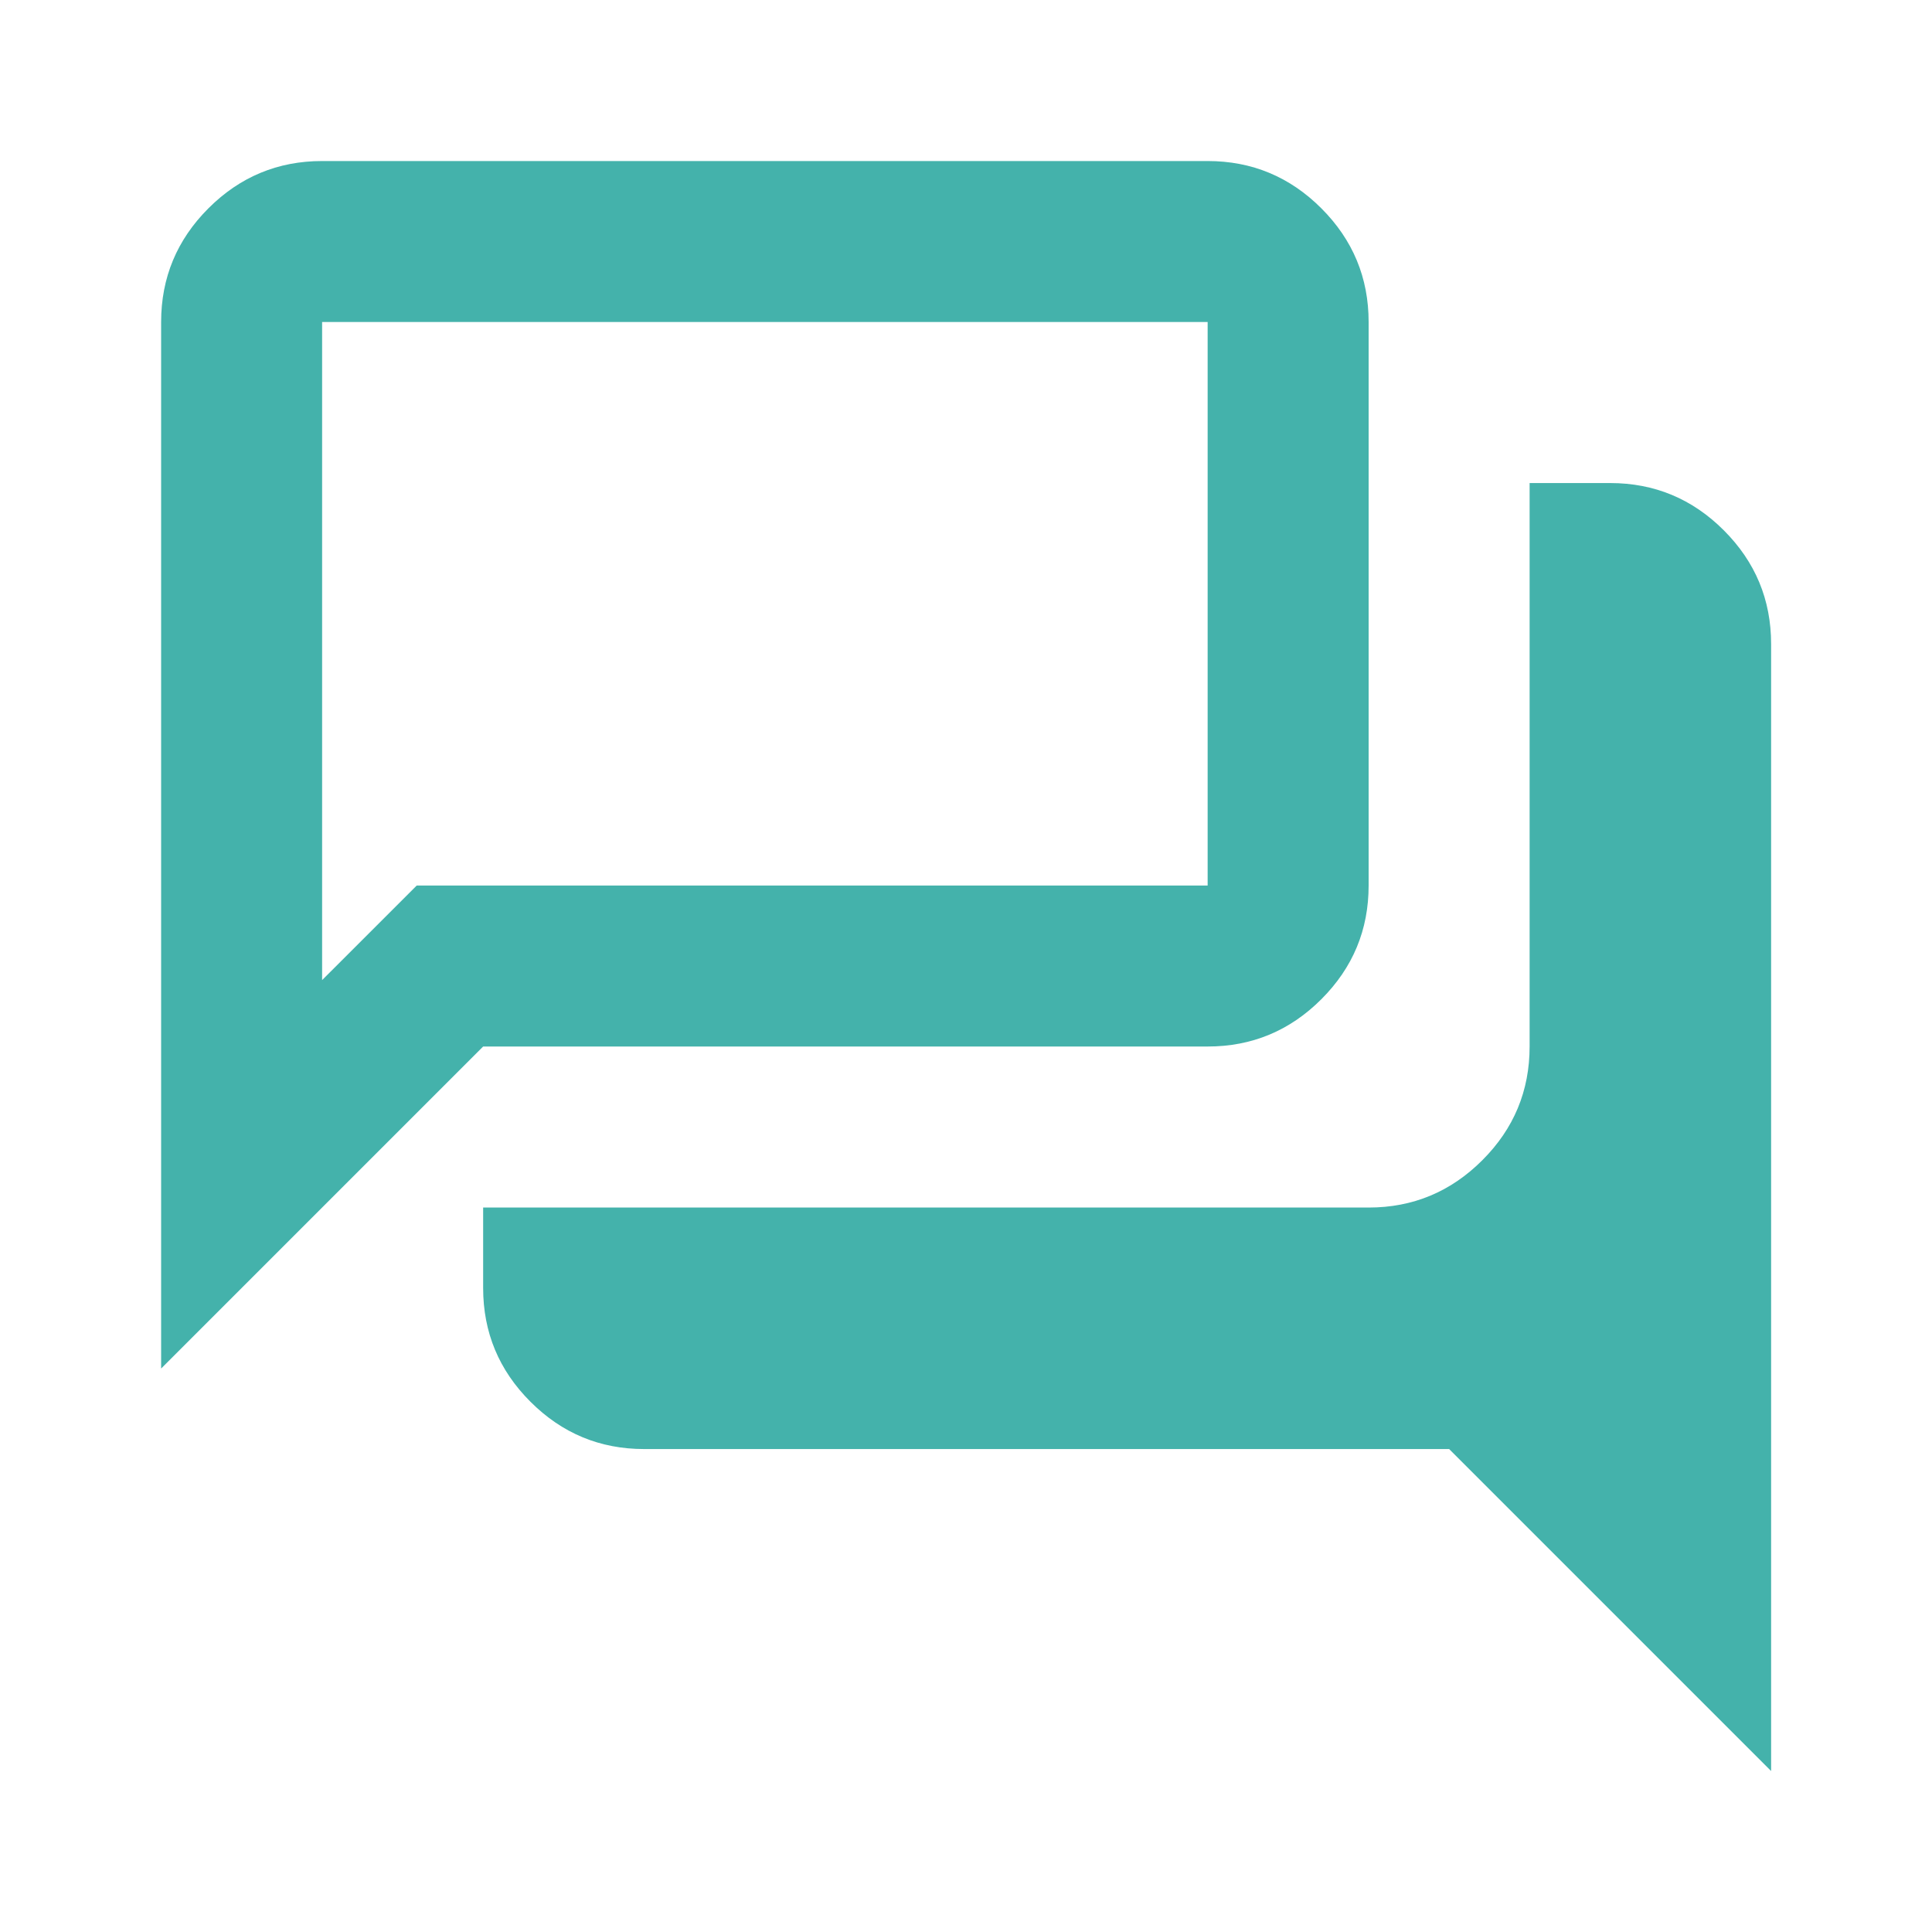 <svg width="40" height="40" viewBox="0 0 40 40" fill="none" xmlns="http://www.w3.org/2000/svg">
<mask id="mask0_13121_8133" style="mask-type:alpha" maskUnits="userSpaceOnUse" x="0" y="0" width="40" height="40">
<rect width="40" height="40" fill="#D9D9D9"/>
</mask>
<g mask="url(#mask0_13121_8133)">
<path d="M36.669 36.667L30.003 30.001H13.336C12.419 30.001 11.634 29.674 10.982 29.021C10.329 28.369 10.003 27.584 10.003 26.667V25.001H28.336C29.253 25.001 30.037 24.674 30.69 24.021C31.343 23.369 31.669 22.584 31.669 21.667V10.001H33.336C34.253 10.001 35.037 10.327 35.69 10.98C36.343 11.633 36.669 12.417 36.669 13.334V36.667ZM6.669 20.292L8.628 18.334H25.003V6.667H6.669V20.292ZM3.336 28.334V6.667C3.336 5.751 3.662 4.966 4.315 4.313C4.968 3.66 5.753 3.334 6.669 3.334H25.003C25.919 3.334 26.704 3.66 27.357 4.313C28.01 4.966 28.336 5.751 28.336 6.667V18.334C28.336 19.251 28.01 20.035 27.357 20.688C26.704 21.341 25.919 21.667 25.003 21.667H10.003L3.336 28.334Z" fill="#44B2AB"/>
</g>
</svg>
